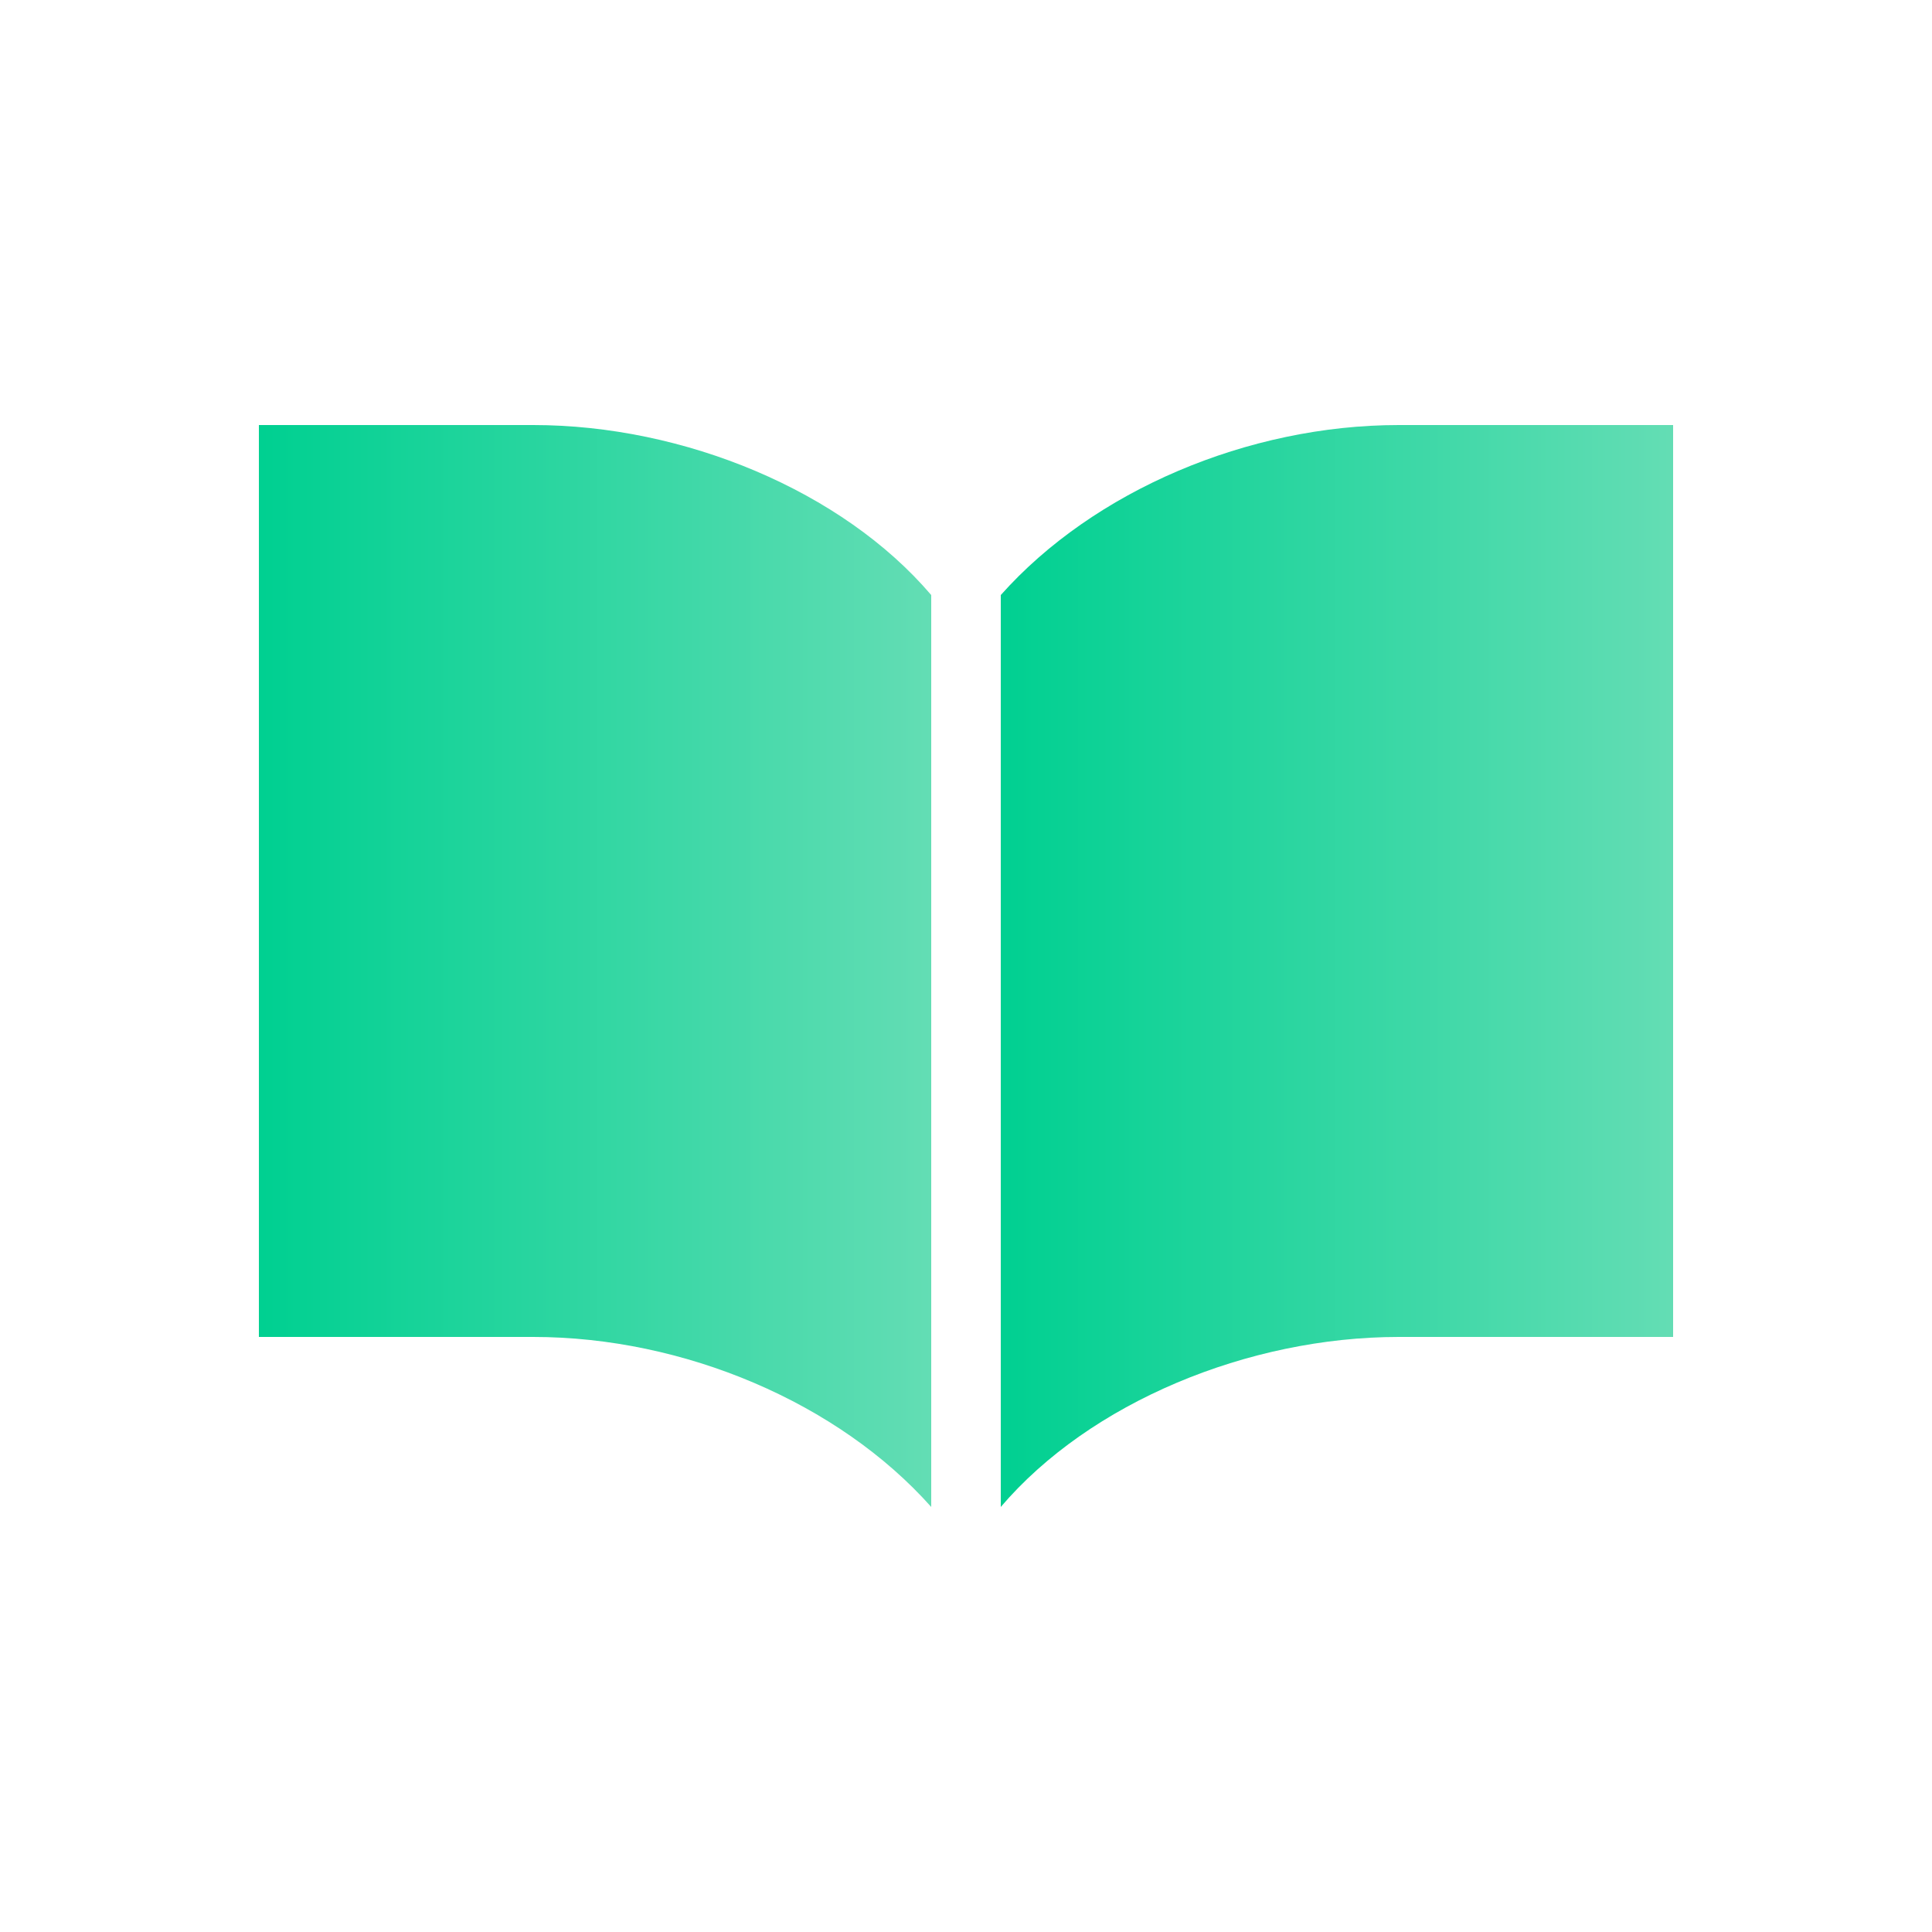 <?xml version="1.0" encoding="UTF-8"?>
<svg id="_レイヤー_2" data-name="レイヤー 2" xmlns="http://www.w3.org/2000/svg" xmlns:xlink="http://www.w3.org/1999/xlink" viewBox="0 0 5 5">
  <defs>
    <style>
      .cls-1 {
        fill: url(#_名称未設定グラデーション_5);
      }

      .cls-2 {
        fill: url(#_名称未設定グラデーション_5-2);
      }

      .cls-3 {
        fill: none;
      }
    </style>
    <linearGradient id="_名称未設定グラデーション_5" data-name="名称未設定グラデーション 5" x1="2.59" y1="2.5" x2="4.32" y2="2.5" gradientUnits="userSpaceOnUse">
      <stop offset="0" stop-color="#00d091"/>
      <stop offset="1" stop-color="#63ddb4"/>
    </linearGradient>
    <linearGradient id="_名称未設定グラデーション_5-2" data-name="名称未設定グラデーション 5" x1=".68" y1="2.5" x2="2.41" y2="2.5" xlink:href="#_名称未設定グラデーション_5"/>
  </defs>
  <g id="tx">
    <g>
      <rect class="cls-3" width="5" height="5"/>
      <g>
        <path class="cls-1" d="M3.62,1.1c-.39,0-.79.17-1.03.44v2.36c.23-.27.64-.44,1.03-.44h.71V1.1h-.71Z"/>
        <path class="cls-2" d="M1.38,1.1h-.71v2.36h.71c.39,0,.79.17,1.03.44V1.54c-.23-.27-.64-.44-1.03-.44Z"/>
      </g>
    </g>
  </g>
</svg>